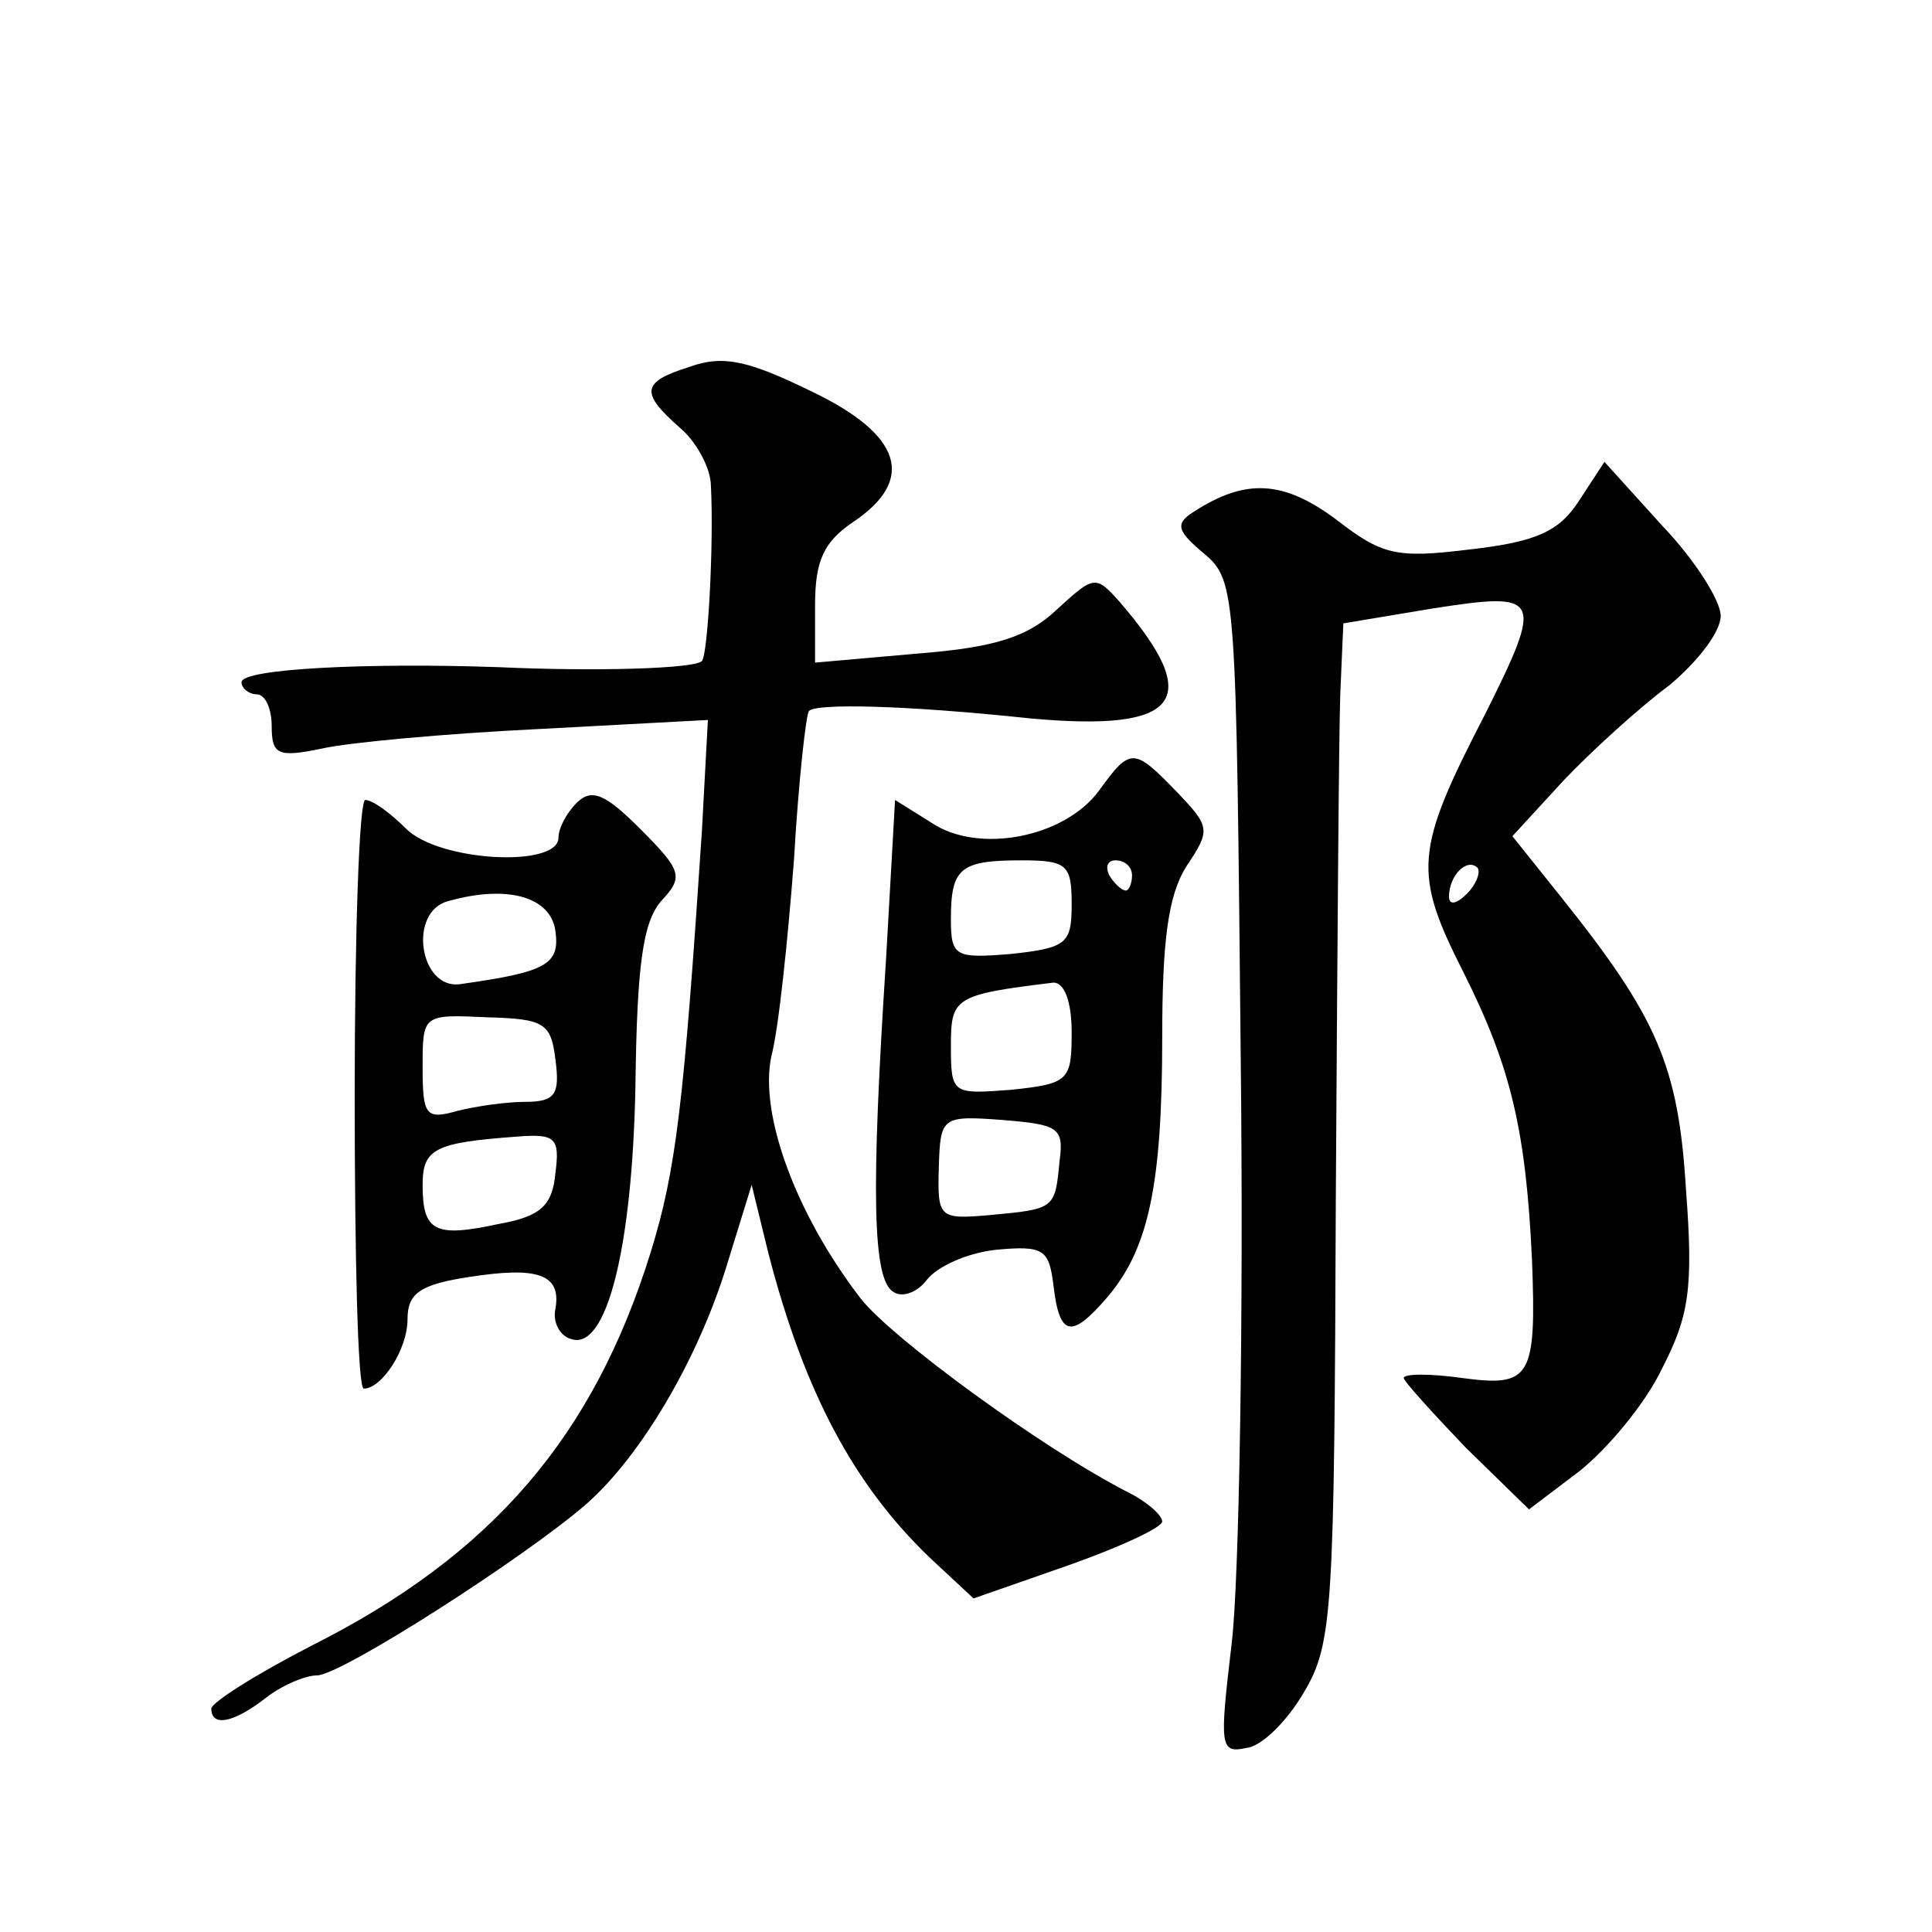 <?xml version="1.0" standalone="no"?>
<!DOCTYPE svg PUBLIC "-//W3C//DTD SVG 20010904//EN"
 "http://www.w3.org/TR/2001/REC-SVG-20010904/DTD/svg10.dtd">
<svg version="1.0" xmlns="http://www.w3.org/2000/svg"
 width="128pt" height="128pt" viewBox="0 0 128 128"
 preserveAspectRatio="xMidYMid meet">
<g transform="translate(0,128) scale(0.1,-0.1)"
fill="#0" stroke="none">
<path d="M457 1037 c-32 -10 -33 -17 -7 -40 11 -9 21 -27 21 -39 2 -38 -2 -112
-6 -116 -5 -5 -70 -7 -135 -4 -86 3 -170 -1 -170 -10 0 -4 5 -8 10 -8 6 0 10 -10
10 -21 0 -19 4 -21 33 -15 17 4 82 10 144 13 l112 6 -4 -74 c-12 -181 -17 -224
-34 -279 -38 -122 -105 -200 -224 -260 -37 -19 -67 -38 -67 -42 0 -12 14 -10 36
7 10 8 26 15 34 15 16 0 139 79 179 114 36 32 73 95 92 156 l17 55 11 -45 c24 -93
57 -154 107 -202 l29 -27 63 22 c34 12 62 25 62 29 0 4 -10 13 -22 19 -57 29 -158
103 -178 129 -43 56 -67 122 -59 160 5 19 11 78 15 130 3 52 8 97 10 99 5 5 62
4 147 -5 99 -9 115 12 59 77 -16 18 -17 18 -42 -5 -19 -18 -41 -25 -92 -29 l-68
-6 0 38 c0 30 6 42 25 55 42 28 33 58 -28 87 -41 20 -58 24 -80 16z M1046 948 c-13
-20 -28 -27 -72 -32 -49 -6 -58 -4 -89 20 -35 26 -60 27 -94 5 -13 -8 -11 -13 7
-28 21 -18 21 -25 24 -333 2 -173 -1 -348 -6 -389 -8 -68 -8 -73 10 -69 10 1 27
18 38 37 19 32 20 54 21 325 1 160 2 312 3 337 l2 46 60 10 c71 11 73 8 34 -70
-47 -91 -48 -105 -14 -172 31 -62 41 -104 45 -190 3 -78 -1 -84 -46 -78 -21 3 -39
3 -39 0 0 -2 19 -23 41 -46 l42 -41 33 25 c19 15 44 45 55 68 18 35 21 53 16 119
-5 82 -19 114 -83 194 l-32 40 34 37 c19 20 51 49 70 63 18 15 34 35 34 46 0 10
-17 37 -39 60 l-38 42 -17 -26z m-74 -260 c-7 -7 -12 -8 -12 -2 0 14 12 26 19 19
2 -3 -1 -11 -7 -17z M728 756 c-23 -31 -80 -42 -111 -21 l-24 15 -6 -106 c-10 -154
-9 -212 5 -220 6 -4 16 0 22 8 7 9 27 18 46 20 32 3 35 0 38 -24 4 -34 12 -35 36
-7 27 32 36 74 36 172 0 64 4 94 16 113 16 24 16 26 -6 49 -29 30 -31 30 -52 1z
m-18 -75 c0 -26 -3 -29 -40 -33 -37 -3 -40 -2 -40 23 0 34 6 39 47 39 30 0 33 -3
33 -29z m40 19 c0 -5 -2 -10 -4 -10 -3 0 -8 5 -11 10 -3 6 -1 10 4 10 6 0 11 -4
11 -10z m-40 -104 c0 -32 -2 -34 -40 -38 -39 -3 -40 -3 -40 29 0 32 2 34 68 42
7 0 12 -12 12 -33z m-8 -85 c-3 -32 -3 -32 -46 -36 -34 -3 -35 -2 -34 32 1 33 2
34 42 31 37 -3 41 -5 38 -27z M382 748 c-7 -7 -12 -17 -12 -23 0 -20 -79 -16 -101
6 -10 10 -22 19 -27 19 -4 0 -7 -88 -7 -195 0 -107 2 -195 6 -195 12 0 29 26 29
46 0 17 8 23 41 28 45 7 61 2 57 -21 -2 -9 3 -18 10 -20 24 -9 41 61 43 168 1 80
5 108 17 122 15 16 14 20 -14 48 -23 23 -32 27 -42 17z m-14 -85 c3 -22 -6 -27
-63 -35 -27 -4 -35 48 -8 55 39 11 68 3 71 -20z m0 -85 c3 -23 0 -28 -20 -28 -13
0 -33 -3 -45 -6 -21 -6 -23 -3 -23 29 0 35 0 35 43 33 38 -1 42 -4 45 -28z m0 -75
c-2 -22 -10 -29 -38 -34 -42 -9 -50 -5 -50 26 0 24 8 28 63 32 25 2 28 -1 25 -24z"/>
</g>
</svg>
